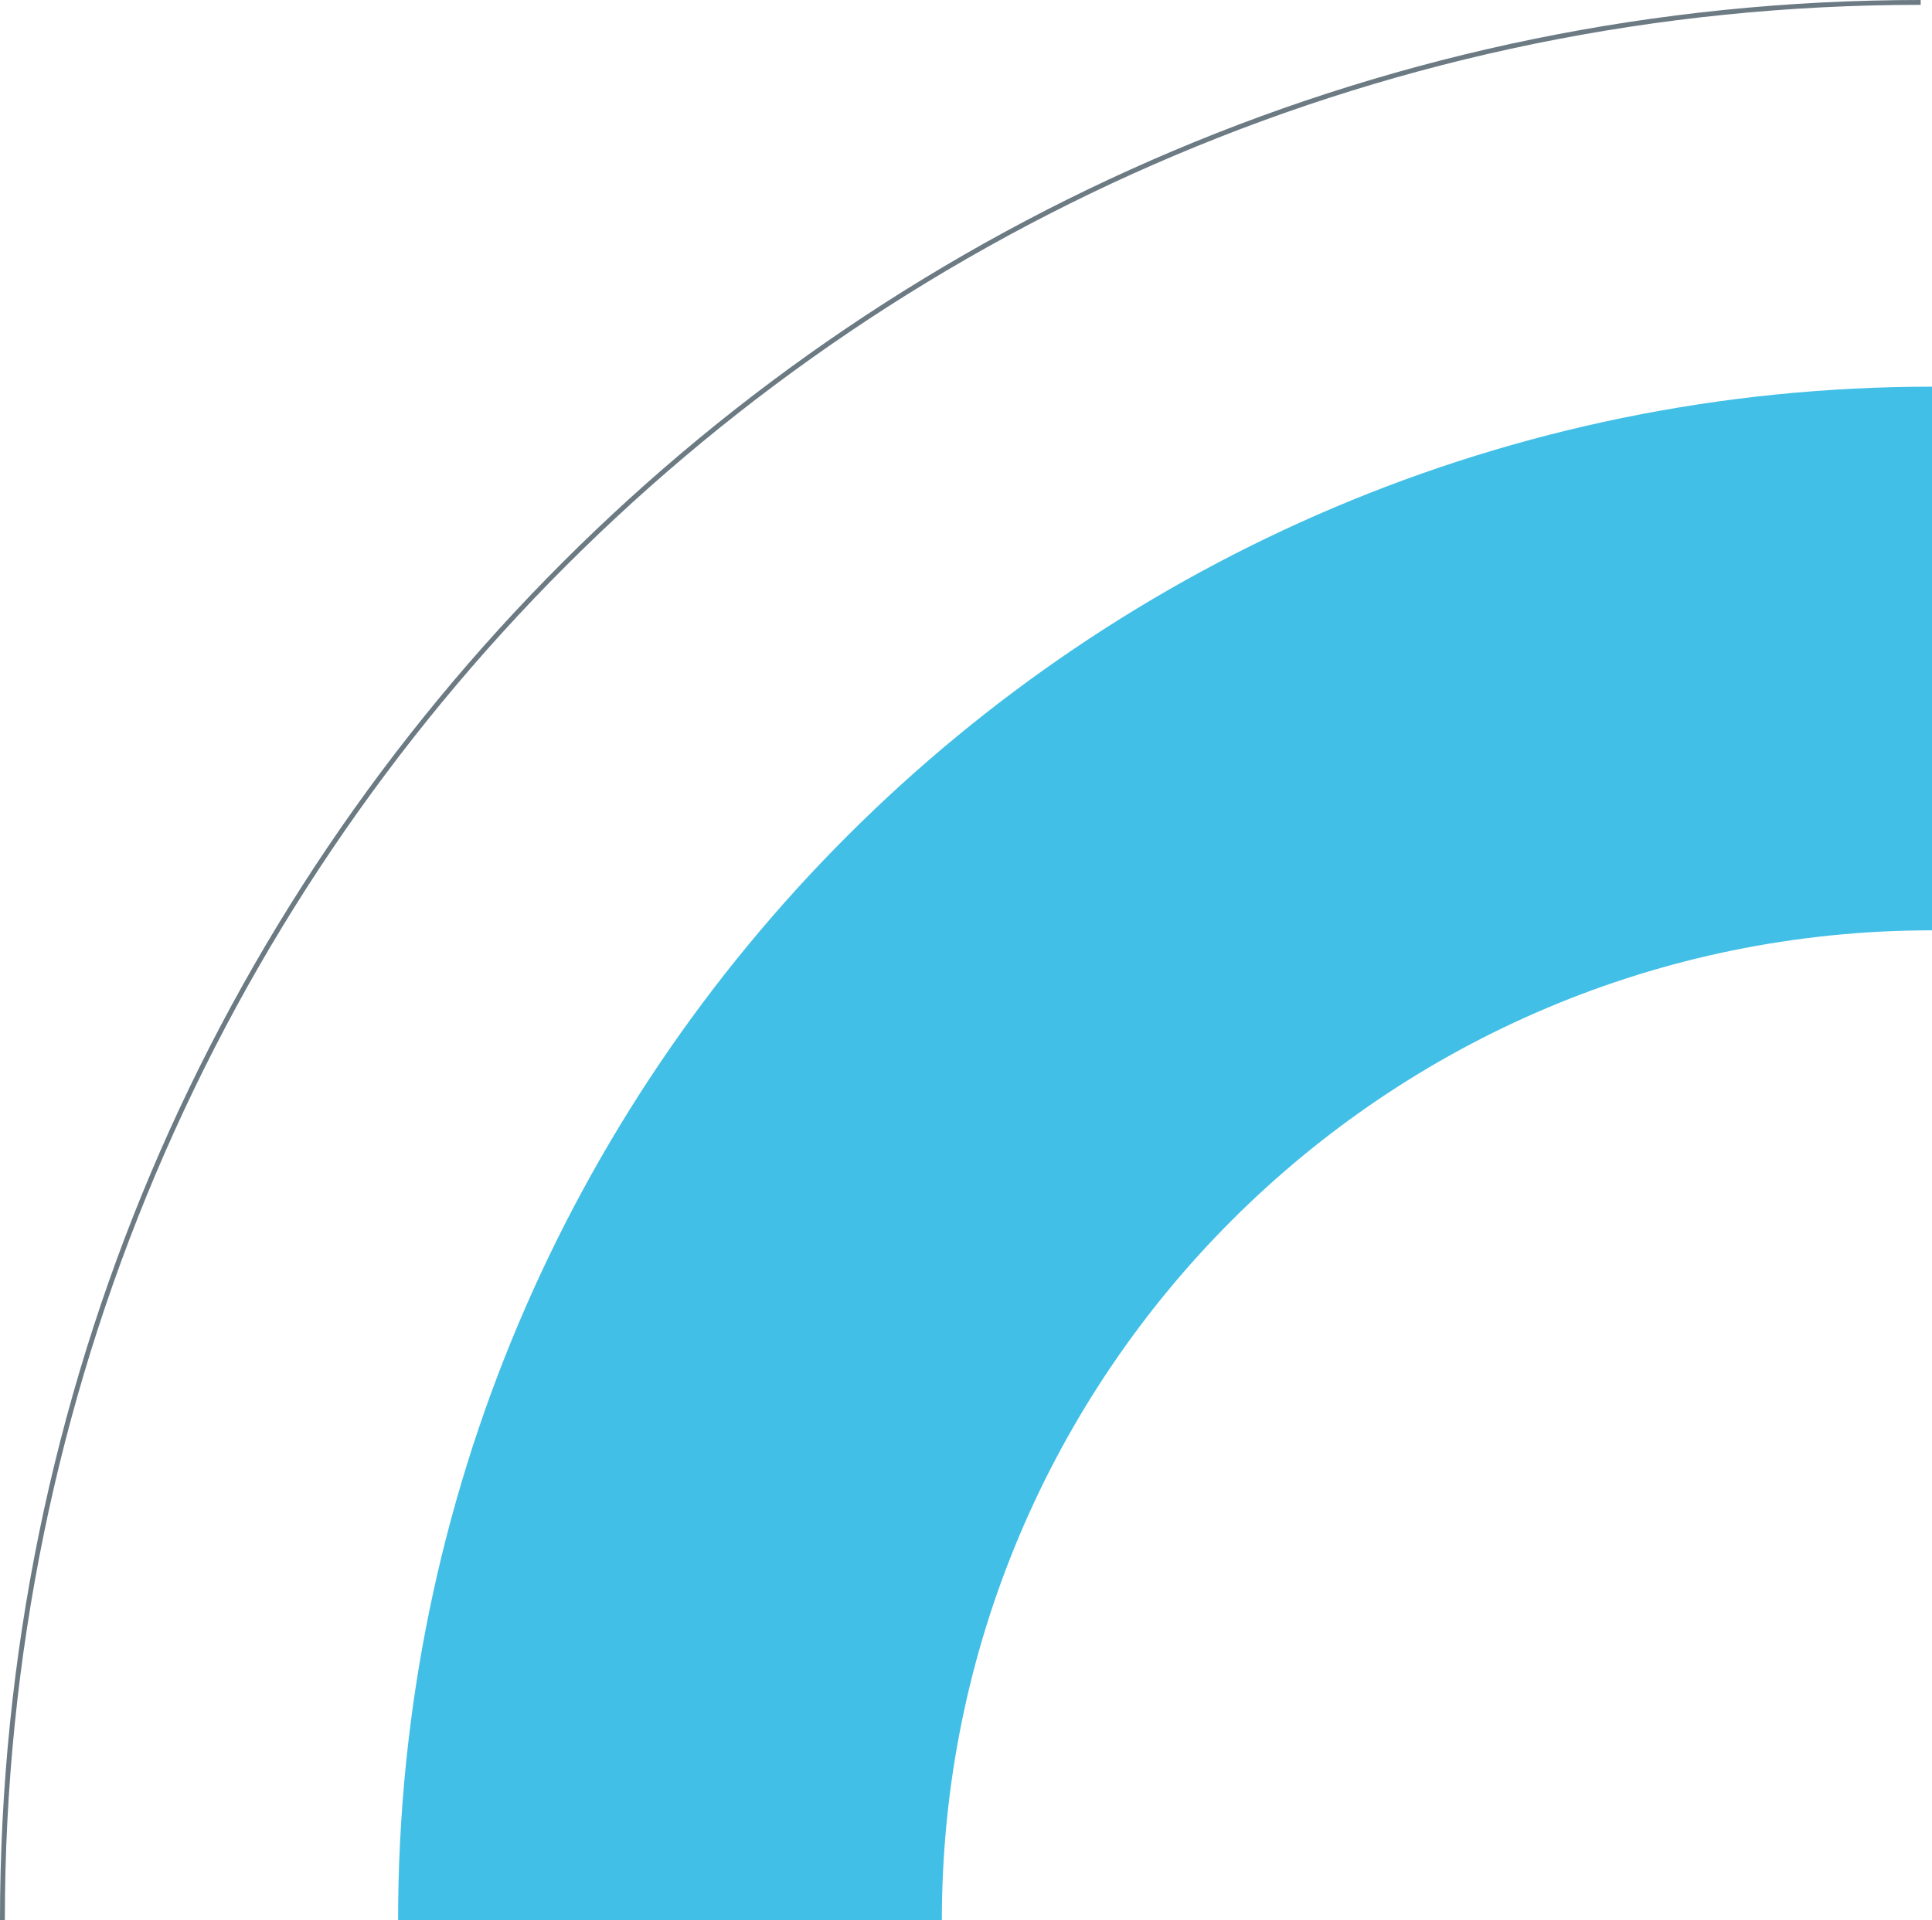 <?xml version="1.0" encoding="UTF-8"?> <svg xmlns="http://www.w3.org/2000/svg" id="_Слой_2" data-name="Слой 2" viewBox="0 0 199.61 198.44"><defs><style> .cls-1 { fill: #41bfe6; } .cls-2 { fill: none; stroke: #6b7a83; stroke-miterlimit: 10; stroke-width: .5px; } </style></defs><g id="_Слой_1-2" data-name="Слой 1"><path class="cls-2" d="M.25,198.44C.25,88.98,88.98.25,198.44.25"></path><path class="cls-1" d="M97.31,198.44h-56.18c0-87.52,70.95-158.48,158.48-158.48v56.18c-56.5,0-102.3,45.8-102.3,102.3Z"></path></g></svg> 
